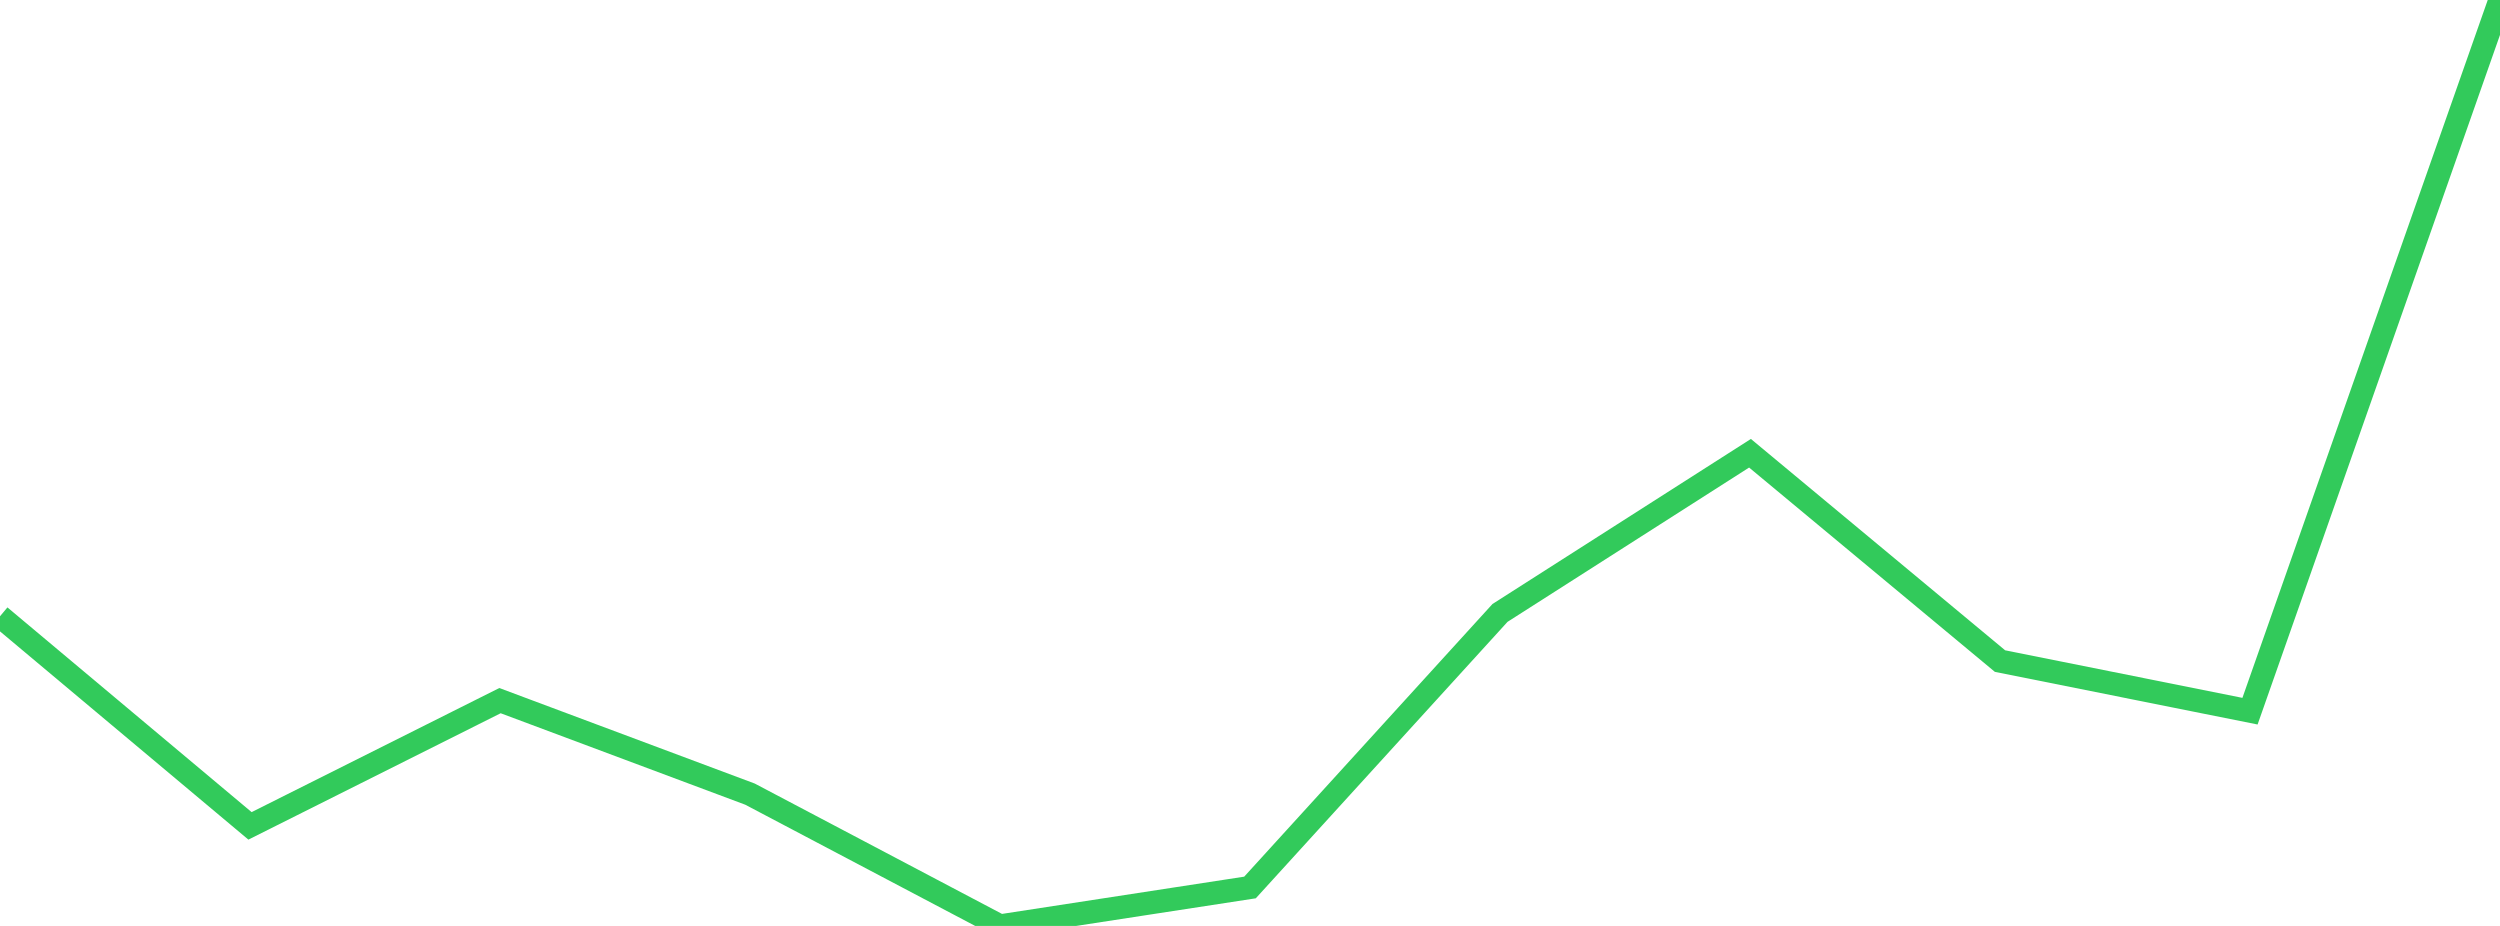 <?xml version="1.0" standalone="no"?>
<!DOCTYPE svg PUBLIC "-//W3C//DTD SVG 1.1//EN" "http://www.w3.org/Graphics/SVG/1.1/DTD/svg11.dtd">

<svg width="135" height="50" viewBox="0 0 135 50" preserveAspectRatio="none" 
  xmlns="http://www.w3.org/2000/svg"
  xmlns:xlink="http://www.w3.org/1999/xlink">


<polyline points="0.0, 33.279 13.5, 44.597 27.0, 37.834 40.5, 42.883 54.0, 50.0 67.5, 47.924 81.0, 33.098 94.5, 24.475 108.0, 35.698 121.5, 38.404 135.0, 0.0" fill="none" stroke="#32ca5b" stroke-width="1.25"/>

</svg>